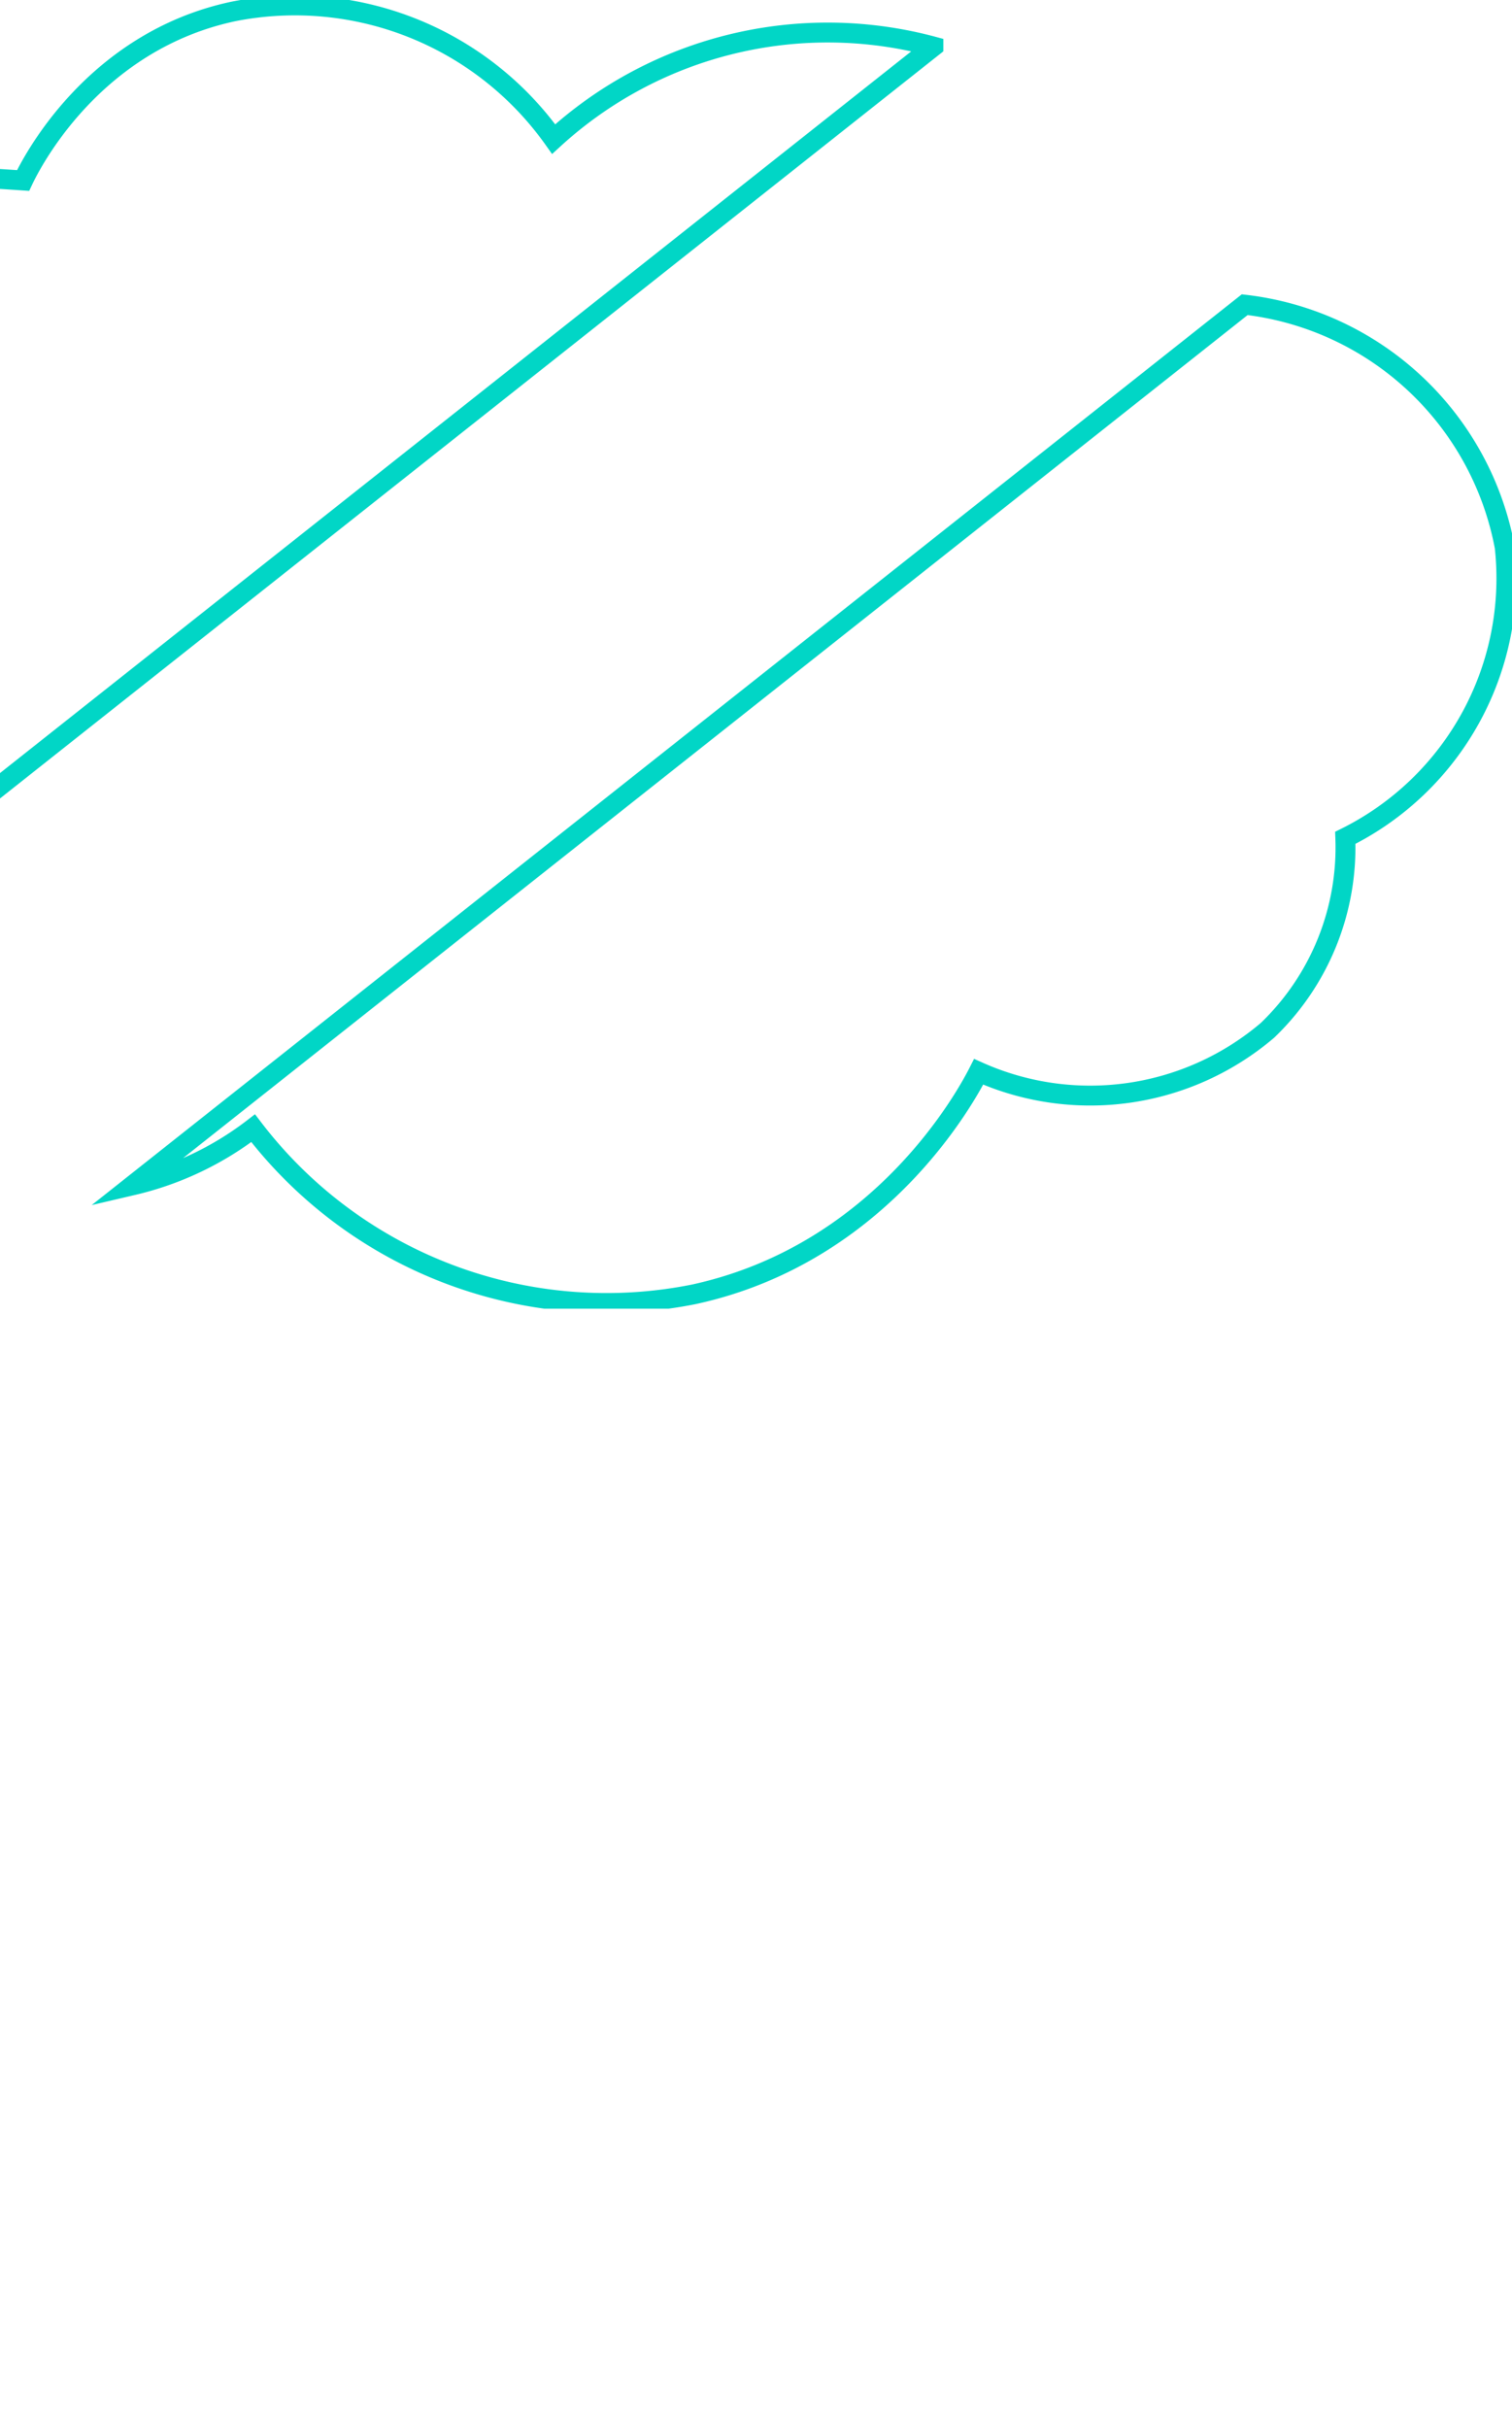 <svg xmlns="http://www.w3.org/2000/svg" xmlns:xlink="http://www.w3.org/1999/xlink" width="76" height="122" viewBox="0 0 76 122">
  <defs>
    <clipPath id="clip-path">
      <rect id="Rectangle_17649" data-name="Rectangle 17649" width="76" height="122" transform="translate(0 357)" fill="#fff"/>
    </clipPath>
    <clipPath id="clip-path-2">
      <rect id="Rectangle_1195" data-name="Rectangle 1195" width="97.334" height="65.756" fill="none"/>
    </clipPath>
  </defs>
  <g id="Mask_Group_21" data-name="Mask Group 21" transform="translate(0 -357)" clip-path="url(#clip-path)">
    <g id="Group_9319" data-name="Group 9319" transform="translate(-21.334 357)">
      <g id="Group_9315" data-name="Group 9315" clip-path="url(#clip-path-2)">
        <path id="Path_2840" data-name="Path 2840" d="M49.4,7.241A15.95,15.95,0,0,0,33.331.821c-7.166,1.506-10.256,7.77-10.6,8.5-.983-.067-1.97-.129-2.951-.176C5.037,8.481,1.054,16.075.527,23.933c-.39,5.888,3.387,11.8,9.453,14.987a14.749,14.749,0,0,0-.607,10.47l59.113-46.8A20.4,20.4,0,0,0,49.4,7.241Z" transform="translate(-0.236 -0.252)" fill="none" stroke="#01d6c6" stroke-miterlimit="10" stroke-width="1"/>
        <path id="Path_2841" data-name="Path 2841" d="M108.873,30.841,52.981,75.086a15.853,15.853,0,0,0,6.051-2.867,22.344,22.344,0,0,0,22.16,8.345c9.455-2.059,13.736-10.05,14.308-11.179a13.749,13.749,0,0,0,14.514-2.081,12.73,12.73,0,0,0,3.915-9.675,14.546,14.546,0,0,0,8.012-14.61A15.054,15.054,0,0,0,108.873,30.841Z" transform="translate(-24.974 -15.532)" fill="none" stroke="#01d6c6" stroke-miterlimit="10" stroke-width="1"/>
      </g>
    </g>
  </g>
</svg>
